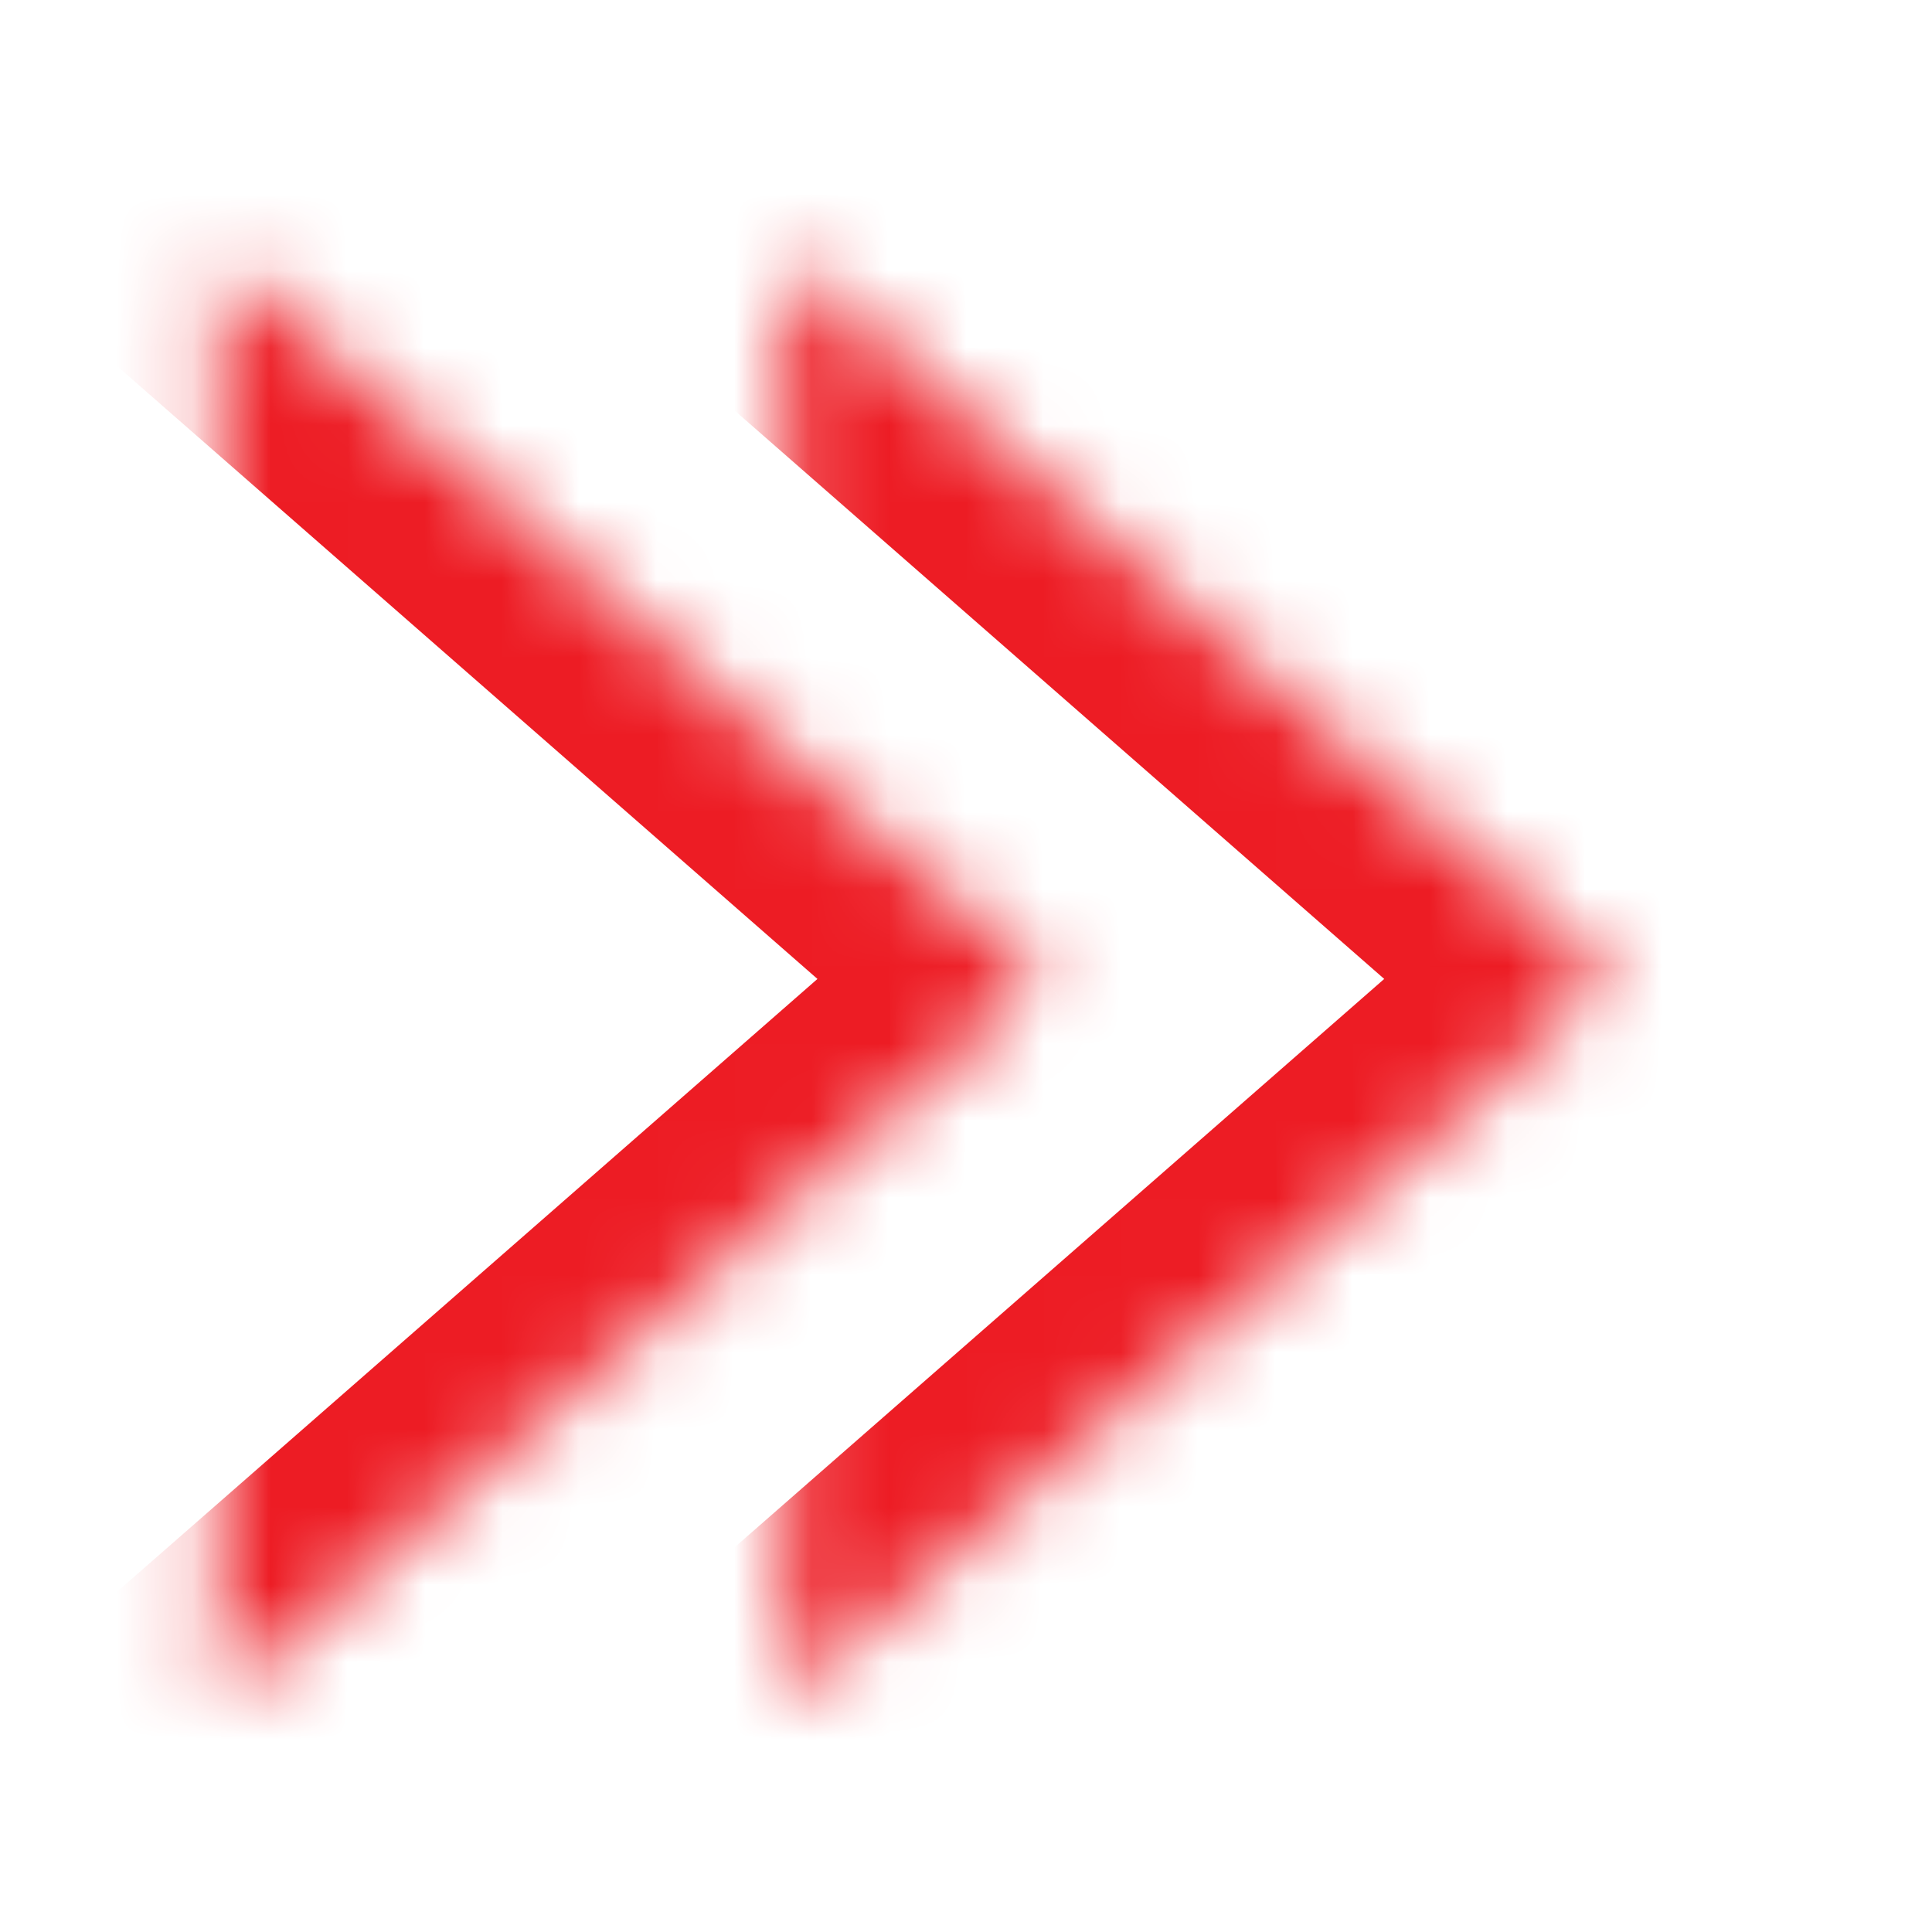 <svg width="25" height="25" viewBox="0 0 25 25" fill="none" xmlns="http://www.w3.org/2000/svg">
<mask id="path-1-inside-1_168_4271" fill="white">
<path d="M2.832 22L13.499 12.667L2.832 3.334"/>
</mask>
<path d="M4.099 23.448L2.651 24.715L0.118 21.82L1.565 20.553L4.099 23.448ZM13.499 12.667L14.765 11.22L16.419 12.667L14.765 14.115L13.499 12.667ZM1.565 4.781L0.118 3.515L2.651 0.62L4.099 1.886L1.565 4.781ZM1.565 20.553L12.232 11.22L14.765 14.115L4.099 23.448L1.565 20.553ZM12.232 14.115L1.565 4.781L4.099 1.886L14.765 11.22L12.232 14.115Z" fill="#ED1C24" mask="url(#path-1-inside-1_168_4271)"/>
<mask id="path-3-inside-2_168_4271" fill="white">
<path d="M10.166 22L20.833 12.667L10.166 3.334"/>
</mask>
<path d="M11.433 23.448L9.985 24.715L7.452 21.82L8.899 20.553L11.433 23.448ZM20.833 12.667L22.099 11.22L23.753 12.667L22.099 14.115L20.833 12.667ZM8.899 4.781L7.452 3.515L9.985 0.62L11.433 1.886L8.899 4.781ZM8.899 20.553L19.566 11.22L22.099 14.115L11.433 23.448L8.899 20.553ZM19.566 14.115L8.899 4.781L11.433 1.886L22.099 11.22L19.566 14.115Z" fill="#ED1C24" mask="url(#path-3-inside-2_168_4271)"/>
</svg>
